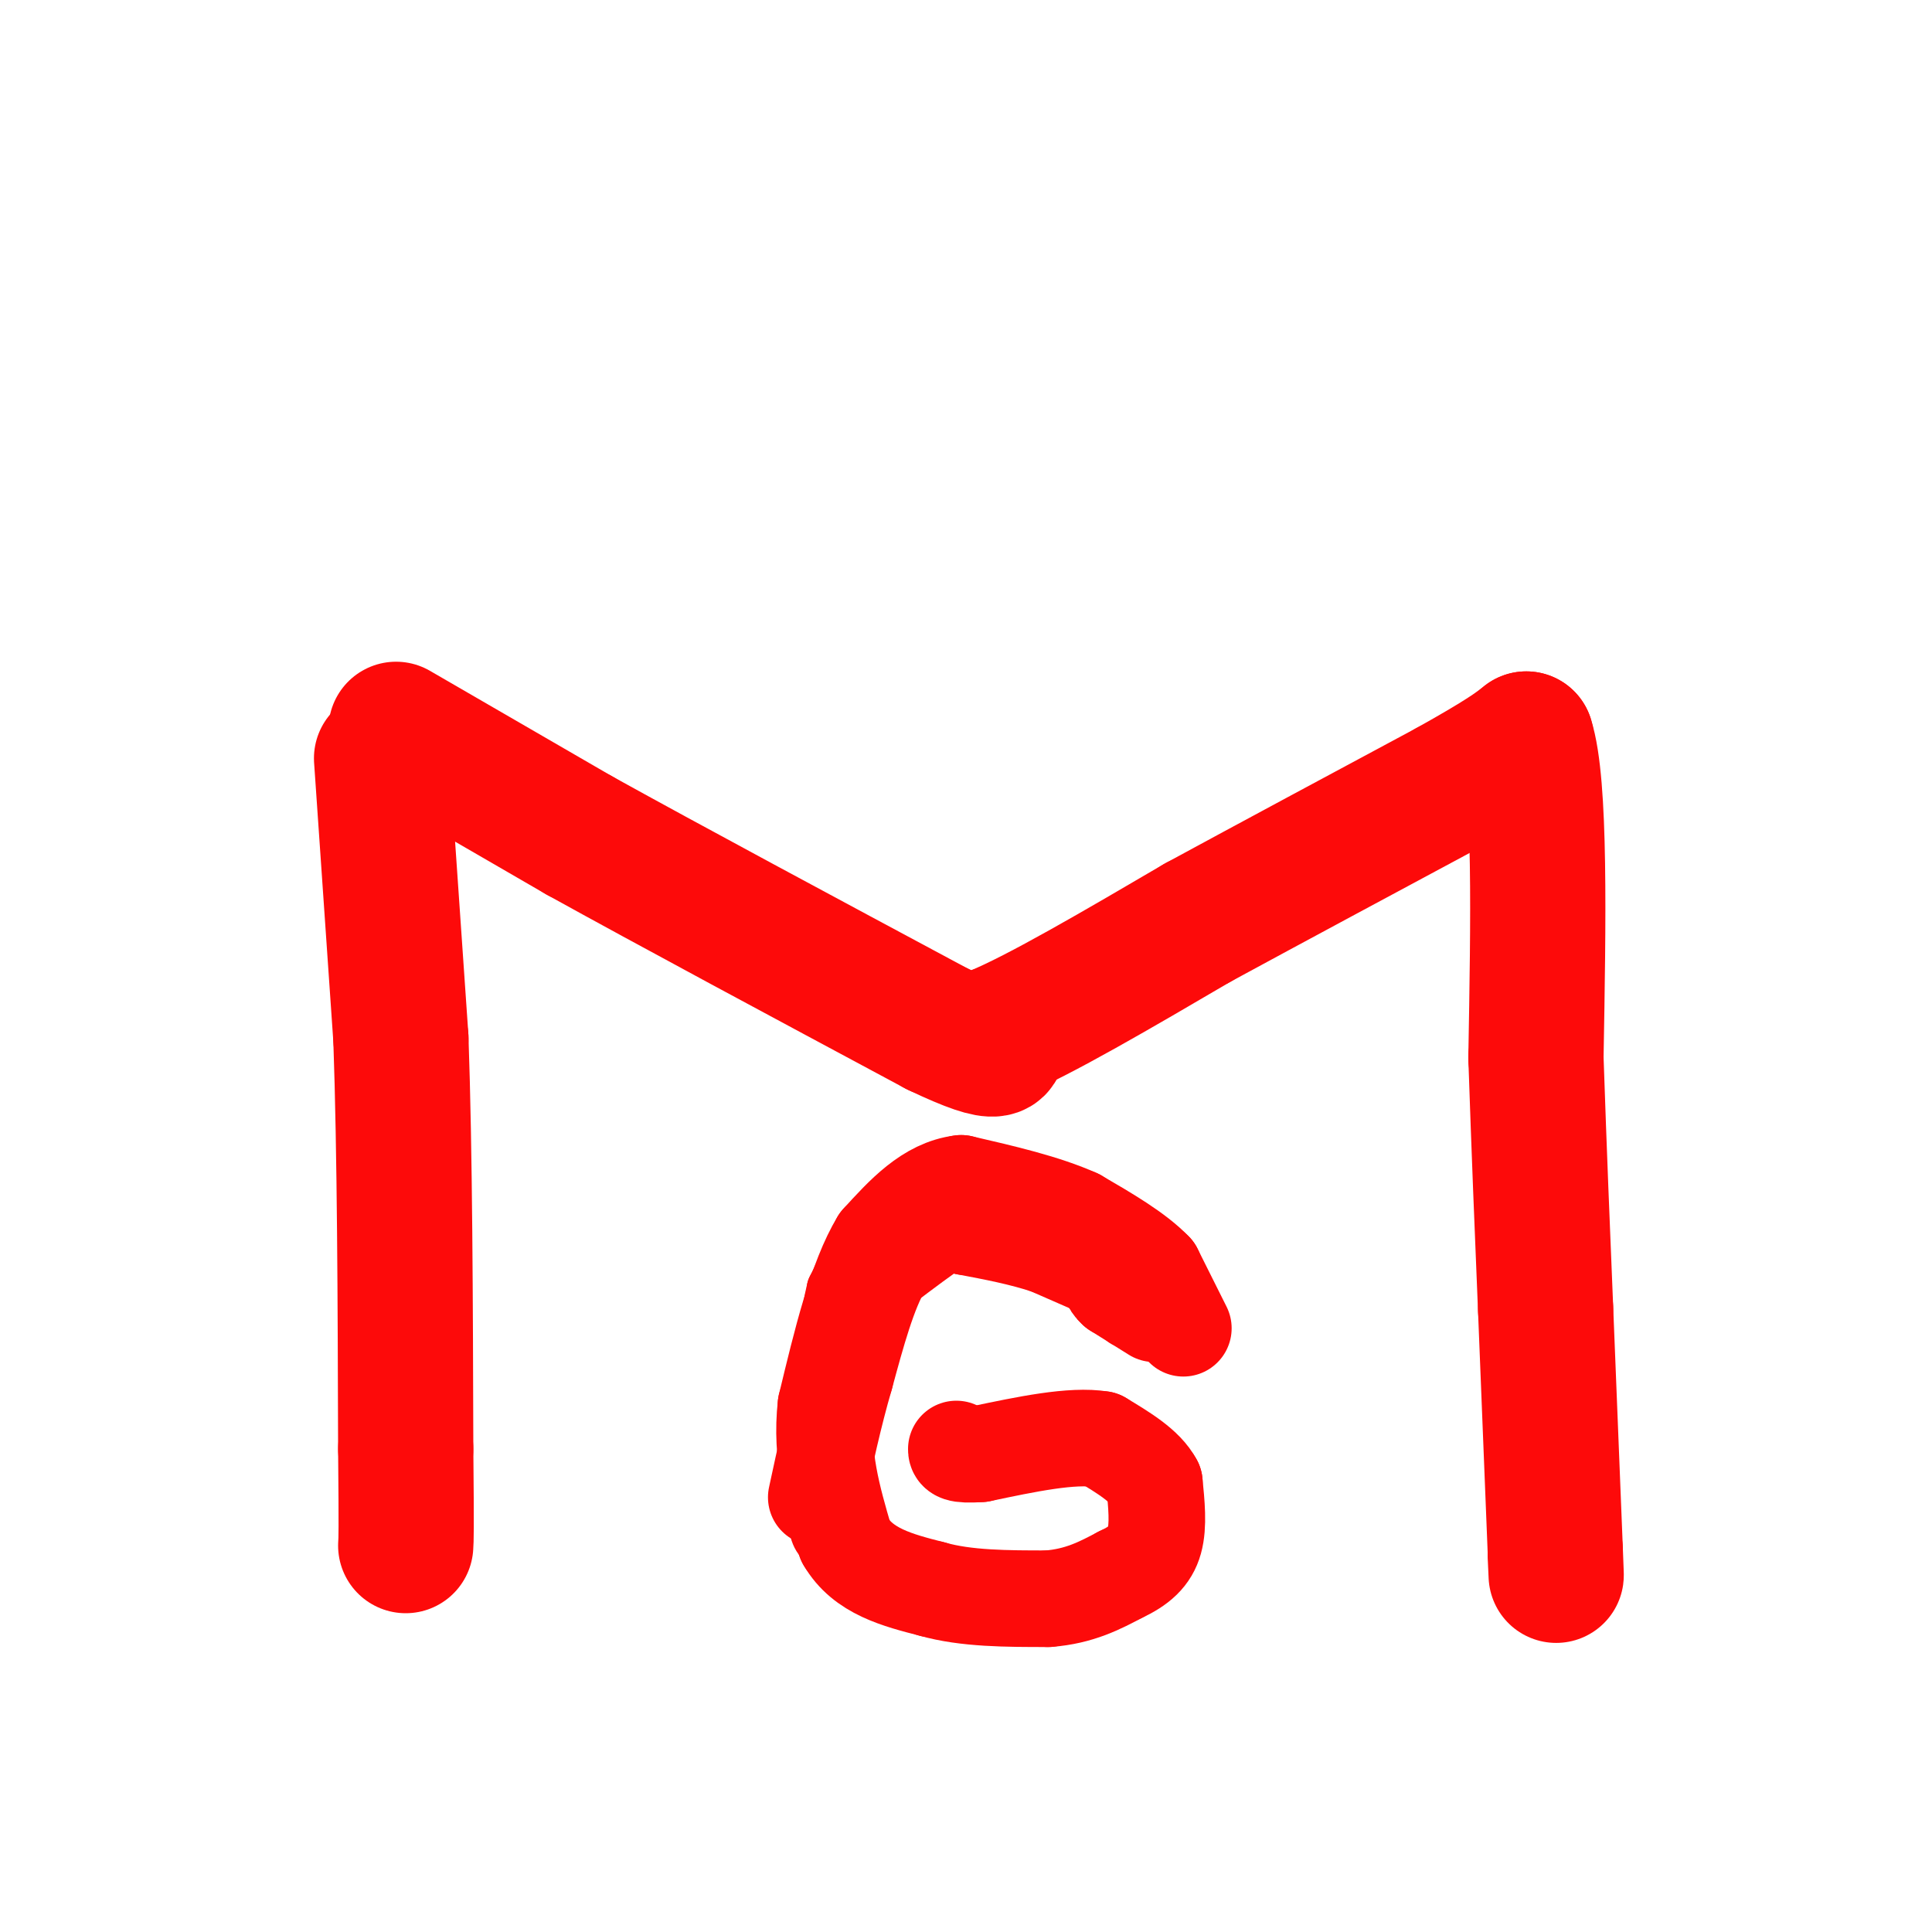 <svg viewBox='0 0 400 400' version='1.1' xmlns='http://www.w3.org/2000/svg' xmlns:xlink='http://www.w3.org/1999/xlink'><g fill='none' stroke='#FD0A0A' stroke-width='28' stroke-linecap='round' stroke-linejoin='round'><path d='M79,157c0.000,0.000 4.000,58.000 4,58'/><path d='M83,215c0.833,23.833 0.917,54.417 1,85'/><path d='M84,300c0.167,17.500 0.083,18.750 0,20'/><path d='M82,151c0.000,0.000 38.000,22.000 38,22'/><path d='M120,173c18.667,10.333 46.333,25.167 74,40'/><path d='M194,213c14.333,6.833 13.167,3.917 12,1'/><path d='M206,214c9.000,-3.667 25.500,-13.333 42,-23'/><path d='M248,191c15.667,-8.500 33.833,-18.250 52,-28'/><path d='M300,163c11.333,-6.333 13.667,-8.167 16,-10'/><path d='M316,153c3.000,9.333 2.500,37.667 2,66'/><path d='M318,219c0.667,19.667 1.333,35.833 2,52'/><path d='M320,271c0.667,17.000 1.333,33.500 2,50'/><path d='M322,321c0.333,8.500 0.167,4.750 0,1'/></g>
<g fill='none' stroke='#FD0A0A' stroke-width='12' stroke-linecap='round' stroke-linejoin='round'><path d='M233,273c0.000,0.000 -6.000,-13.000 -6,-13'/><path d='M227,260c-1.956,-3.578 -3.844,-6.022 -8,-8c-4.156,-1.978 -10.578,-3.489 -17,-5'/><path d='M202,247c-6.156,-0.600 -13.044,0.400 -18,4c-4.956,3.600 -7.978,9.800 -11,16'/><path d='M173,267c-2.500,10.167 -3.250,27.583 -4,45'/><path d='M169,312c0.089,8.467 2.311,7.133 7,8c4.689,0.867 11.844,3.933 19,7'/><path d='M195,327c7.000,1.500 15.000,1.750 23,2'/><path d='M218,329c7.178,-0.489 13.622,-2.711 17,-5c3.378,-2.289 3.689,-4.644 4,-7'/><path d='M239,317c0.356,-4.022 -0.756,-10.578 -2,-14c-1.244,-3.422 -2.622,-3.711 -4,-4'/><path d='M233,299c-6.167,-0.333 -19.583,0.833 -33,2'/><path d='M200,301c-2.500,0.000 7.750,-1.000 18,-2'/><path d='M218,299c3.167,-0.333 2.083,-0.167 1,0'/></g>
<g fill='none' stroke='#FD0A0A' stroke-width='20' stroke-linecap='round' stroke-linejoin='round'><path d='M239,272c0.000,0.000 -8.000,-5.000 -8,-5'/><path d='M231,267c-1.500,-1.333 -1.250,-2.167 -1,-3'/><path d='M245,275c0.000,0.000 -6.000,-12.000 -6,-12'/><path d='M239,263c-3.667,-3.833 -9.833,-7.417 -16,-11'/><path d='M223,252c-6.667,-3.000 -15.333,-5.000 -24,-7'/><path d='M199,245c-6.833,0.833 -11.917,6.417 -17,12'/><path d='M182,257c-4.667,7.667 -7.833,20.833 -11,34'/><path d='M171,291c-1.167,10.333 1.417,19.167 4,28'/><path d='M175,319c3.667,6.333 10.833,8.167 18,10'/><path d='M193,329c7.000,2.000 15.500,2.000 24,2'/><path d='M217,331c6.500,-0.500 10.750,-2.750 15,-5'/><path d='M232,326c3.889,-1.800 6.111,-3.800 7,-7c0.889,-3.200 0.444,-7.600 0,-12'/><path d='M239,307c-1.833,-3.500 -6.417,-6.250 -11,-9'/><path d='M228,298c-6.000,-1.000 -15.500,1.000 -25,3'/><path d='M203,301c-5.000,0.333 -5.000,-0.333 -5,-1'/><path d='M233,265c0.000,0.000 -16.000,-7.000 -16,-7'/><path d='M217,258c-5.500,-1.833 -11.250,-2.917 -17,-4'/><path d='M200,254c-3.489,-0.978 -3.711,-1.422 -6,0c-2.289,1.422 -6.644,4.711 -11,8'/><path d='M183,262c-3.167,5.167 -5.583,14.083 -8,23'/><path d='M175,285c-2.333,8.000 -4.167,16.500 -6,25'/></g>
</svg>